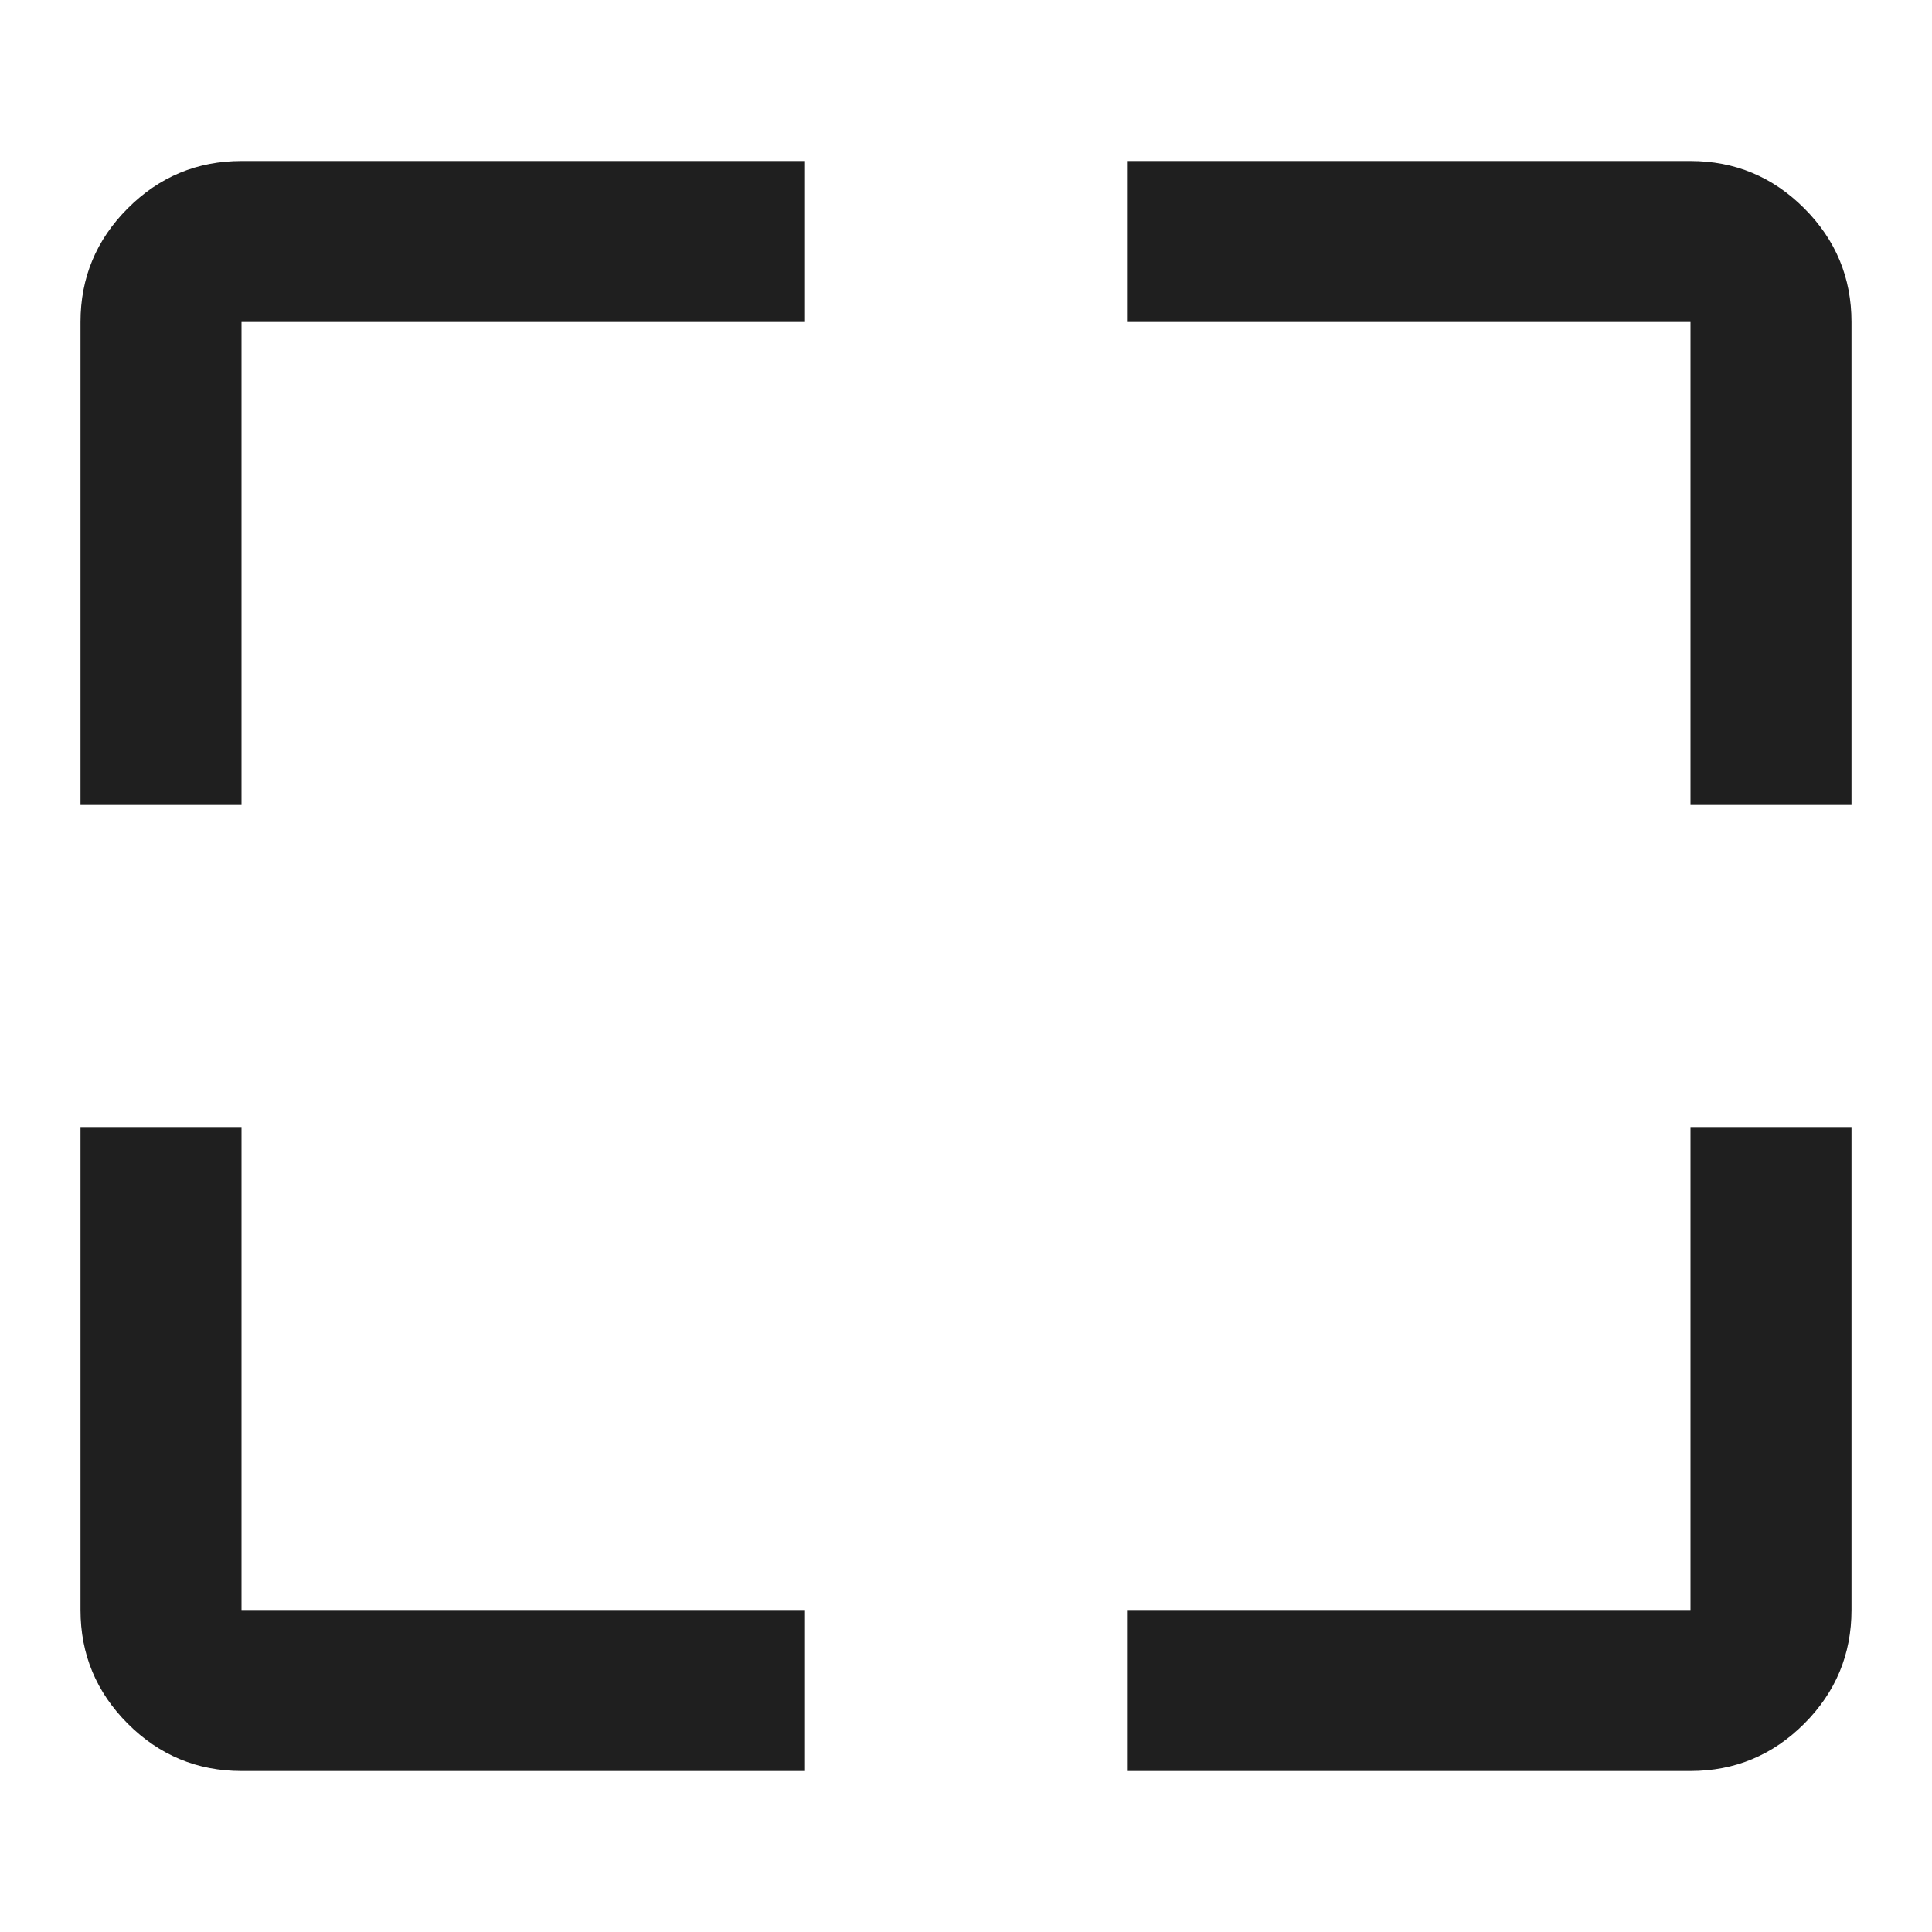<svg xmlns="http://www.w3.org/2000/svg" height="24px" viewBox="0 -960 960 960" width="24px" fill="#1f1f1f"><path d="M400-80H120q-33 0-56.5-23.5T40-160v-240h80v240h280v80Zm160 0v-80h280v-240h80v240q0 33-23.5 56.5T840-80H560ZM40-560v-240q0-33 23.5-56.5T120-880h280v80H120v240H40Zm800 0v-240H560v-80h280q33 0 56.5 23.5T920-800v240h-80Z"/></svg>